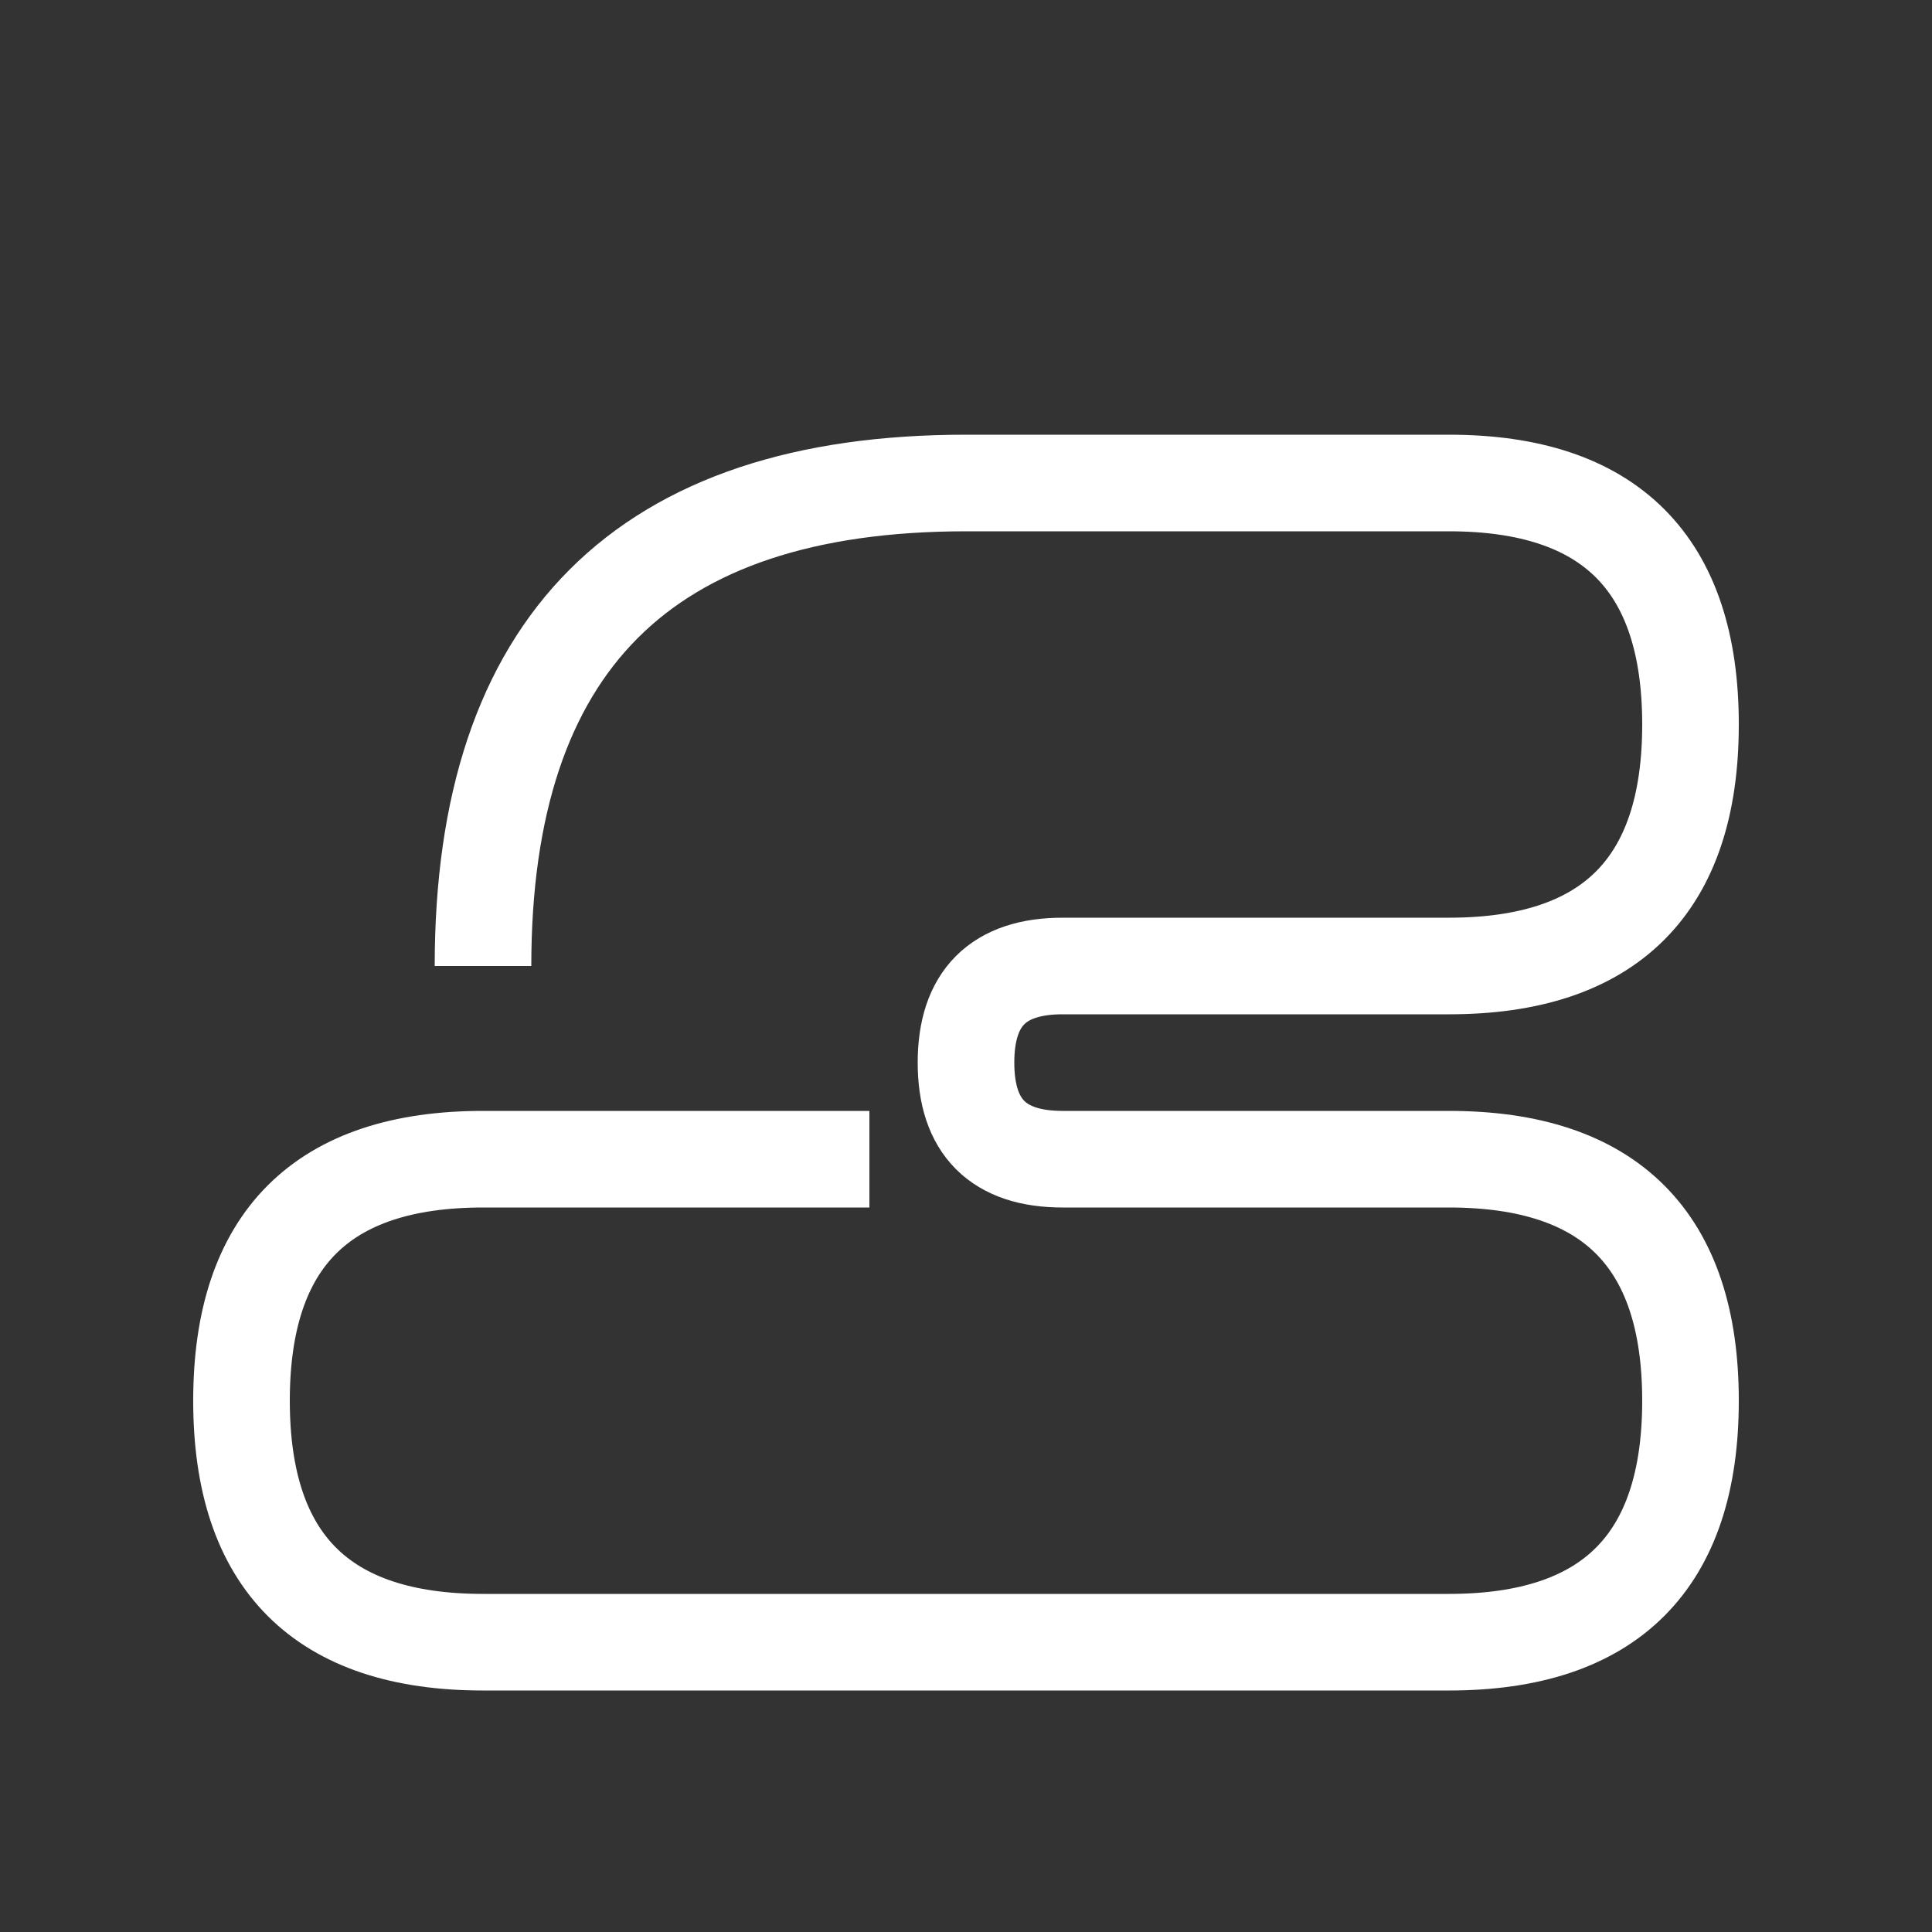 <svg width="200" height="200" xmlns="http://www.w3.org/2000/svg">
  <rect width="100%" height="100%" fill="#333333" stroke="none"/>
  <rect width="200" height="200" fill="none"/>
  <path d="M 50,100 Q 50,50 100,50 L 150,50 Q 175,50 175,75 Q 175,100 150,100 L 110,100 Q 100,100 100,110 Q 100,120 110,120 L 150,120 Q 175,120 175,145 Q 175,170 150,170 L 50,170 Q 25,170 25,145 Q 25,120 50,120 L 90,120" fill="none" stroke="white" stroke-width="10"/>
</svg>
